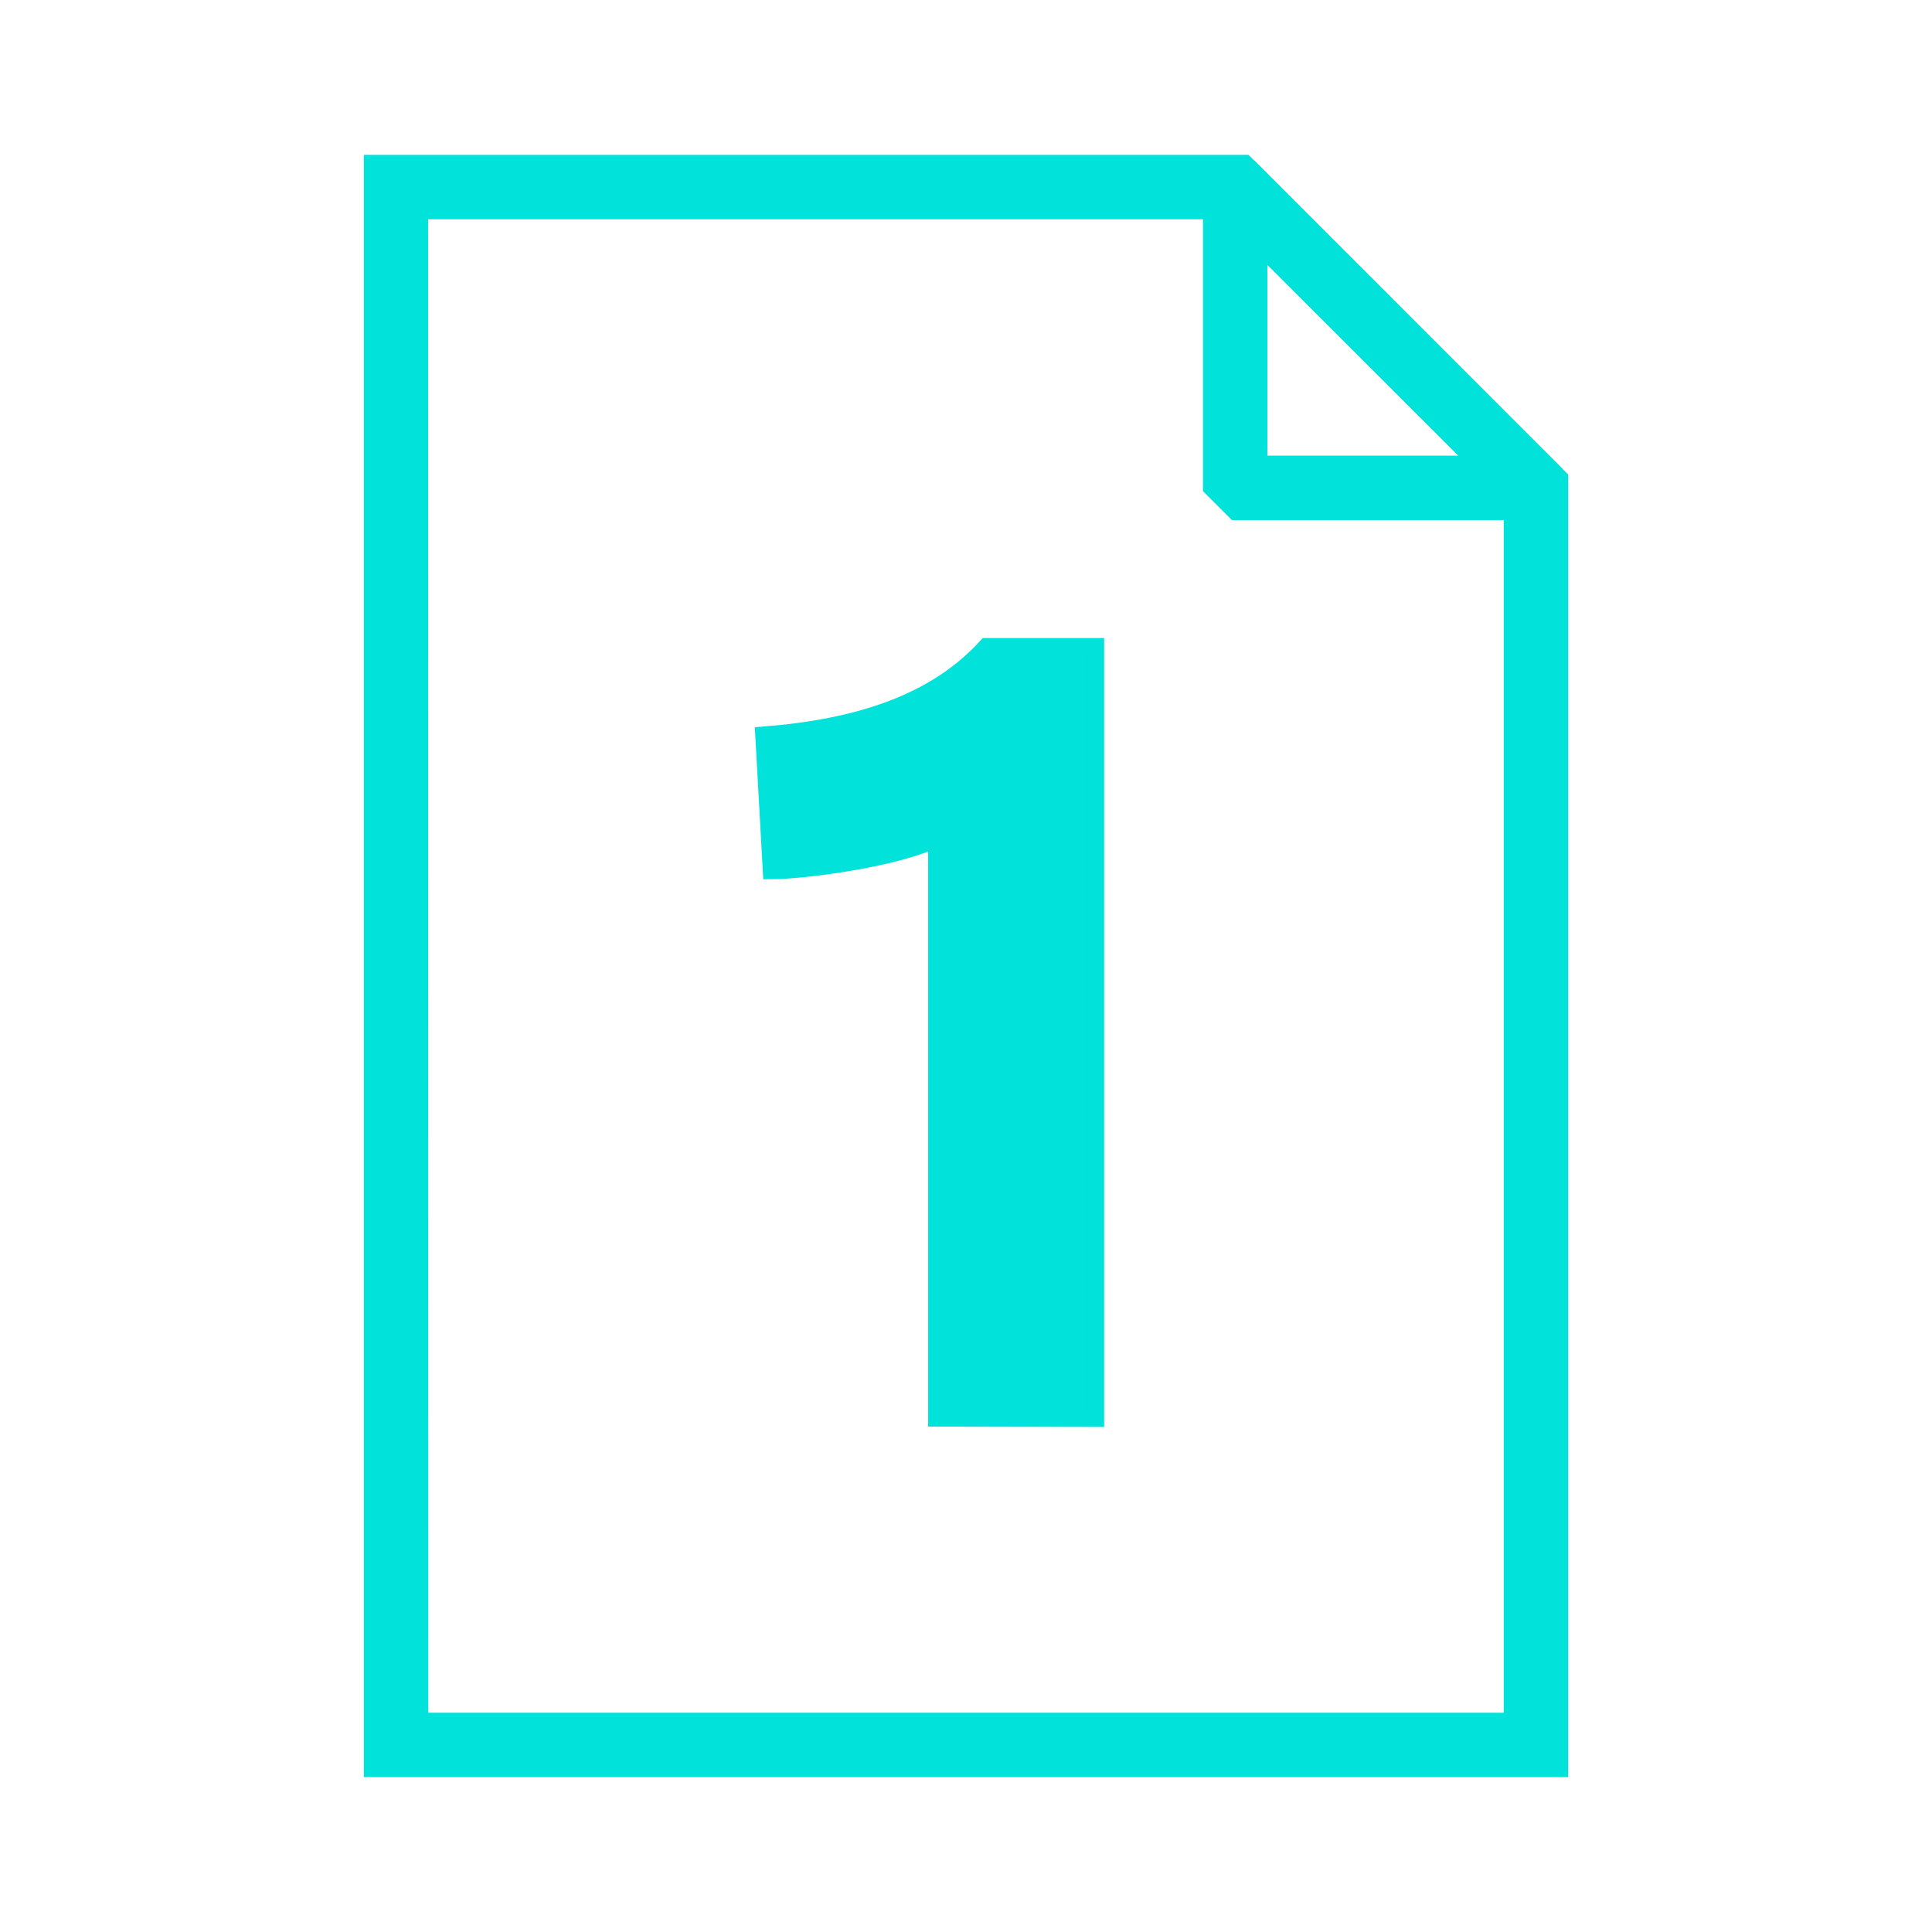 <?xml version="1.0"?>
<svg xmlns="http://www.w3.org/2000/svg" id="Ebene_48" data-name="Ebene 48" width="100" height="100" viewBox="0 0 120 120"><defs><style>
	.icon-color { fill: #00e2da; stroke: #00e2da; }
</style></defs><title>icon-onepage</title><path class="icon-color" d="M96.9,29.68v80.2H23.1V10.12H77.34Zm-70.8,77.2H93.9v-76L76.09,13.12h-50Z"/><path class="icon-color" d="M96.46,29.24,95.4,31.8H76.72l-1.5-1.5V11.62l2.56-1.07Zm-4.68-.44L78.22,15.24V28.8Z"/><path class="icon-color" d="M58.15,88.11v-36c-2.26,1.19-8.09,2-10.27,2l-.47-8.48c5.9-.46,10.67-2,13.85-5.5h6.82v48Z"/></svg>

